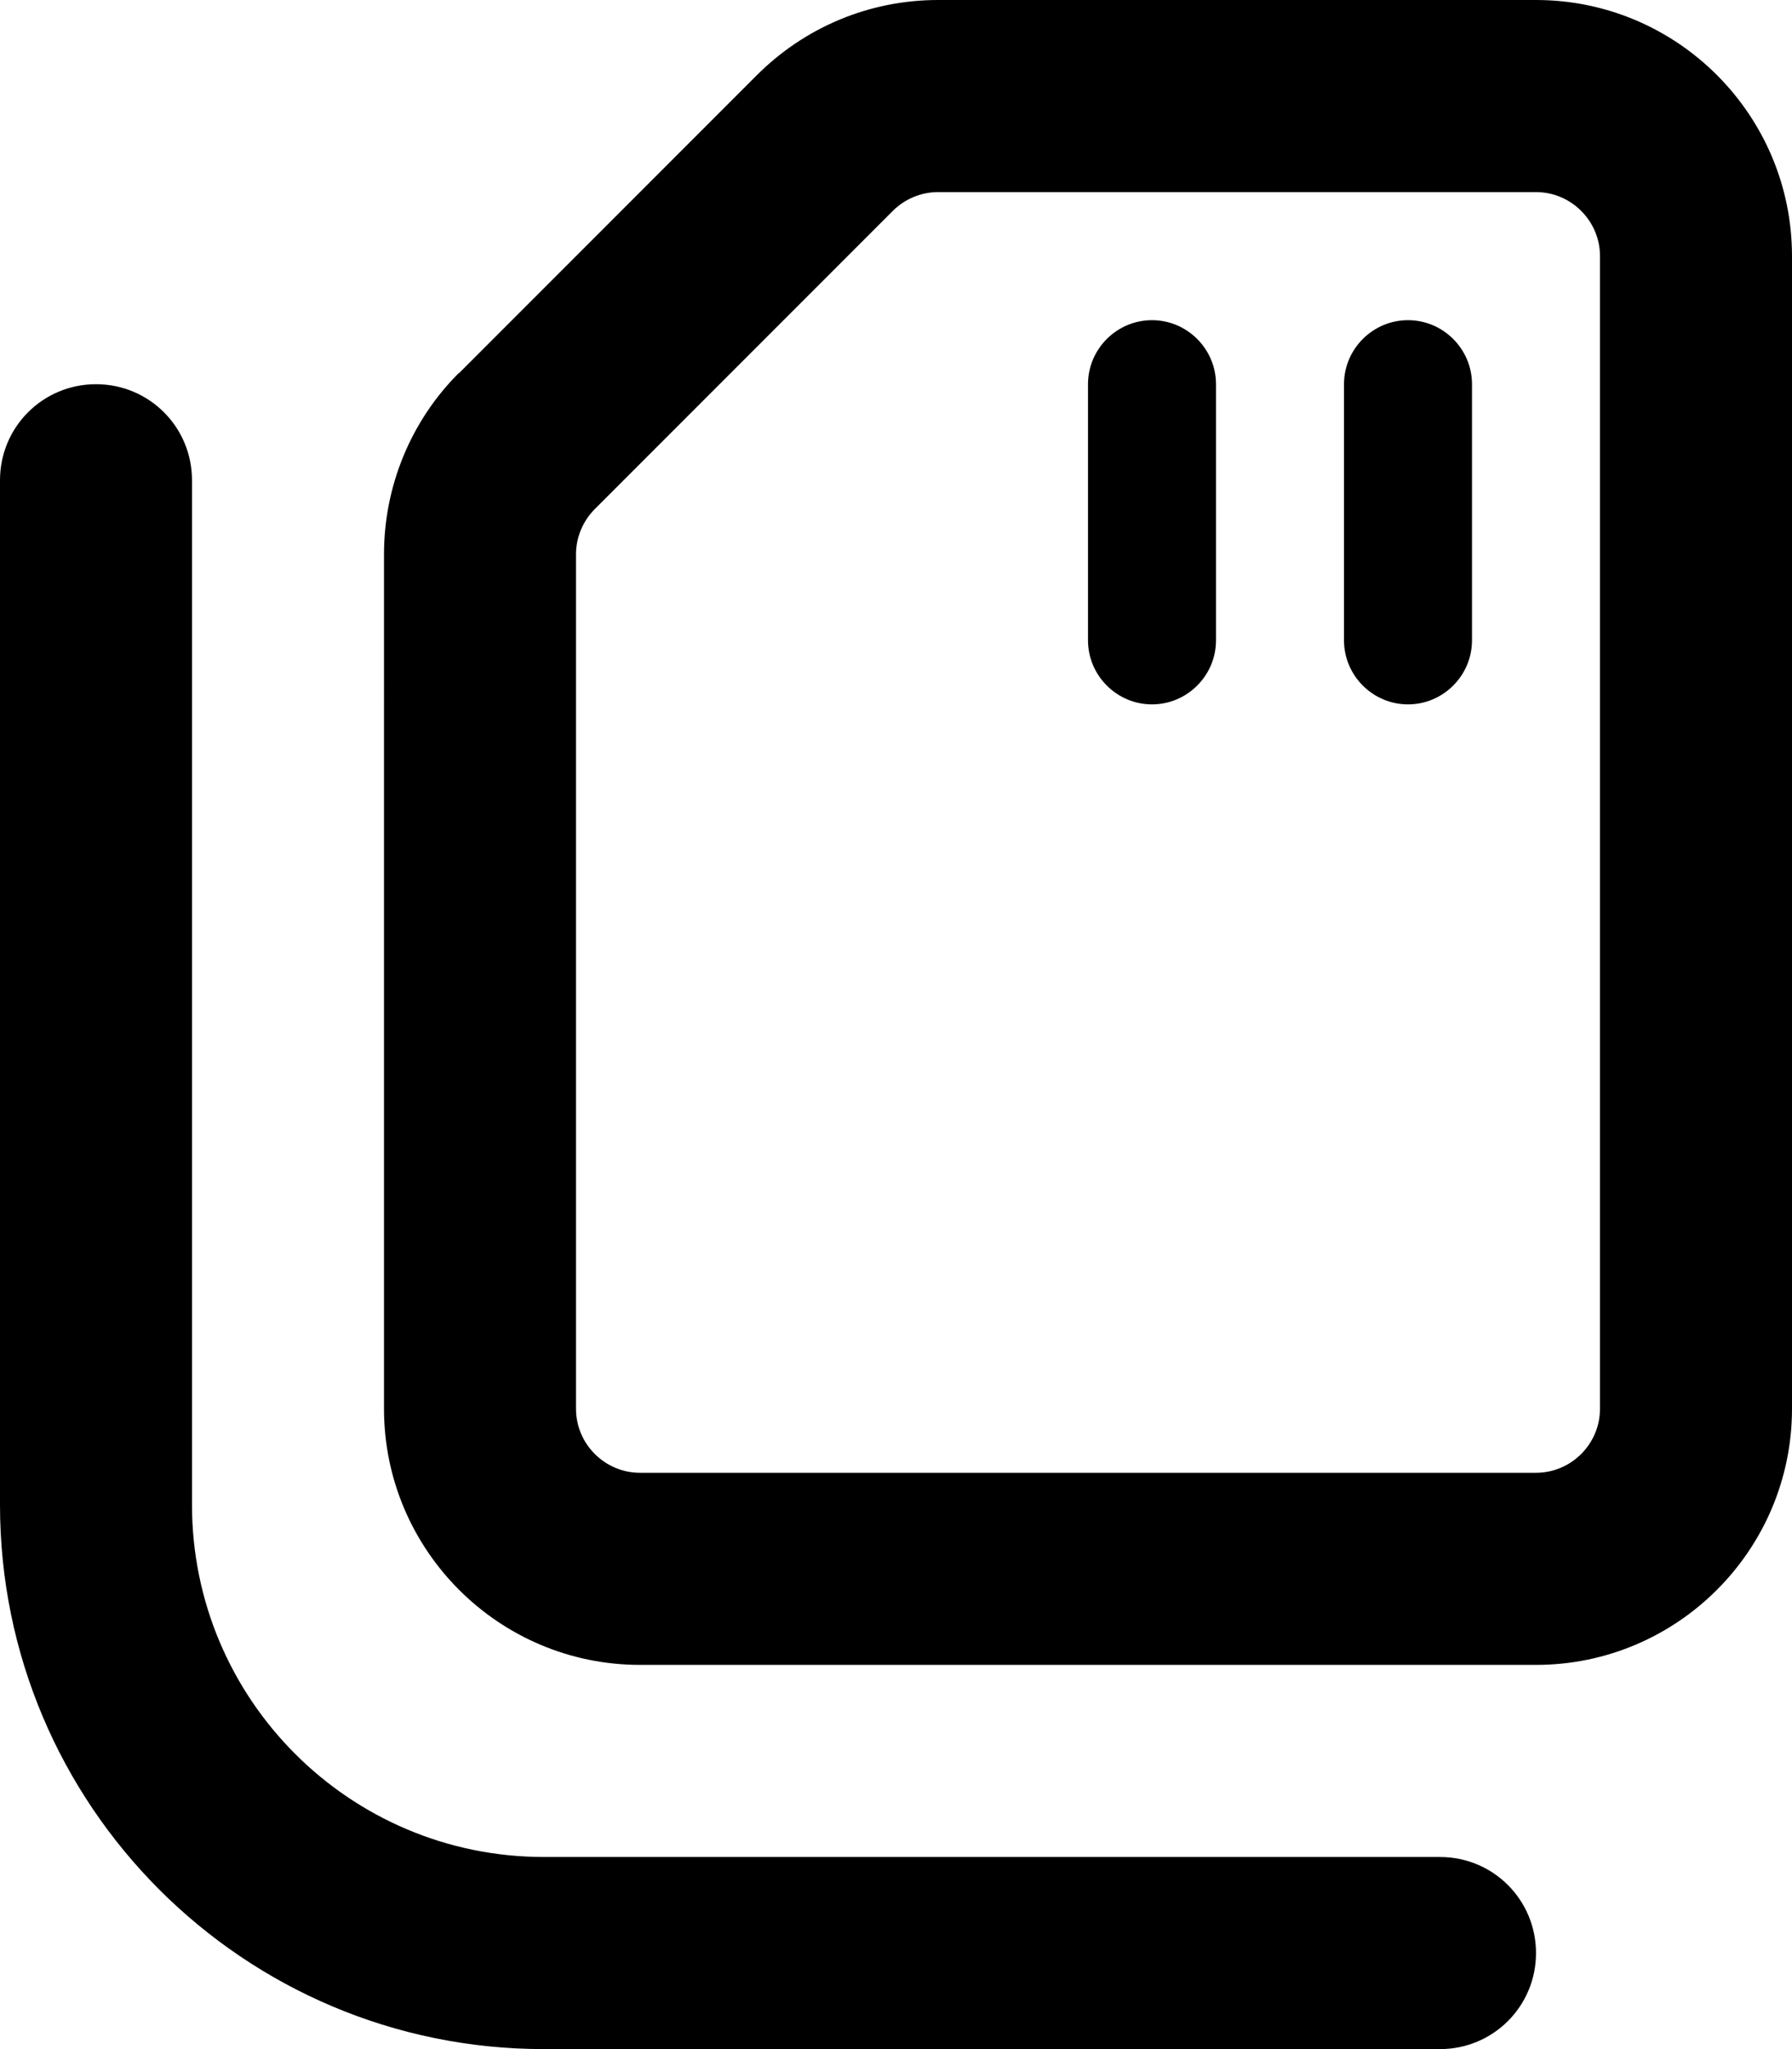 <svg xmlns="http://www.w3.org/2000/svg" viewBox="0 0 448 512"><!--! Font Awesome Pro 6.5.2 by @fontawesome - https://fontawesome.com License - https://fontawesome.com/license (Commercial License) Copyright 2024 Fonticons, Inc. --><path d="M400 352V64c0-8.8-7.2-16-16-16H234.5c-4.2 0-8.3 1.7-11.3 4.7l-74.5 74.5c-3 3-4.7 7.1-4.7 11.3V352c0 8.8 7.2 16 16 16H384c8.8 0 16-7.2 16-16zM114.7 93.3l74.5-74.5C201.3 6.7 217.5 0 234.5 0H384c35.3 0 64 28.7 64 64V352c0 35.3-28.7 64-64 64H160c-35.3 0-64-28.7-64-64V138.5c0-17 6.7-33.3 18.7-45.3zM24 96c13.3 0 24 10.7 24 24V376c0 48.6 39.4 88 88 88H360c13.3 0 24 10.7 24 24s-10.7 24-24 24H136C60.9 512 0 451.1 0 376V120c0-13.3 10.7-24 24-24zm280 0v64c0 8.8-7.2 16-16 16s-16-7.2-16-16V96c0-8.8 7.2-16 16-16s16 7.2 16 16zm64 0v64c0 8.8-7.2 16-16 16s-16-7.2-16-16V96c0-8.8 7.2-16 16-16s16 7.2 16 16z"/></svg>